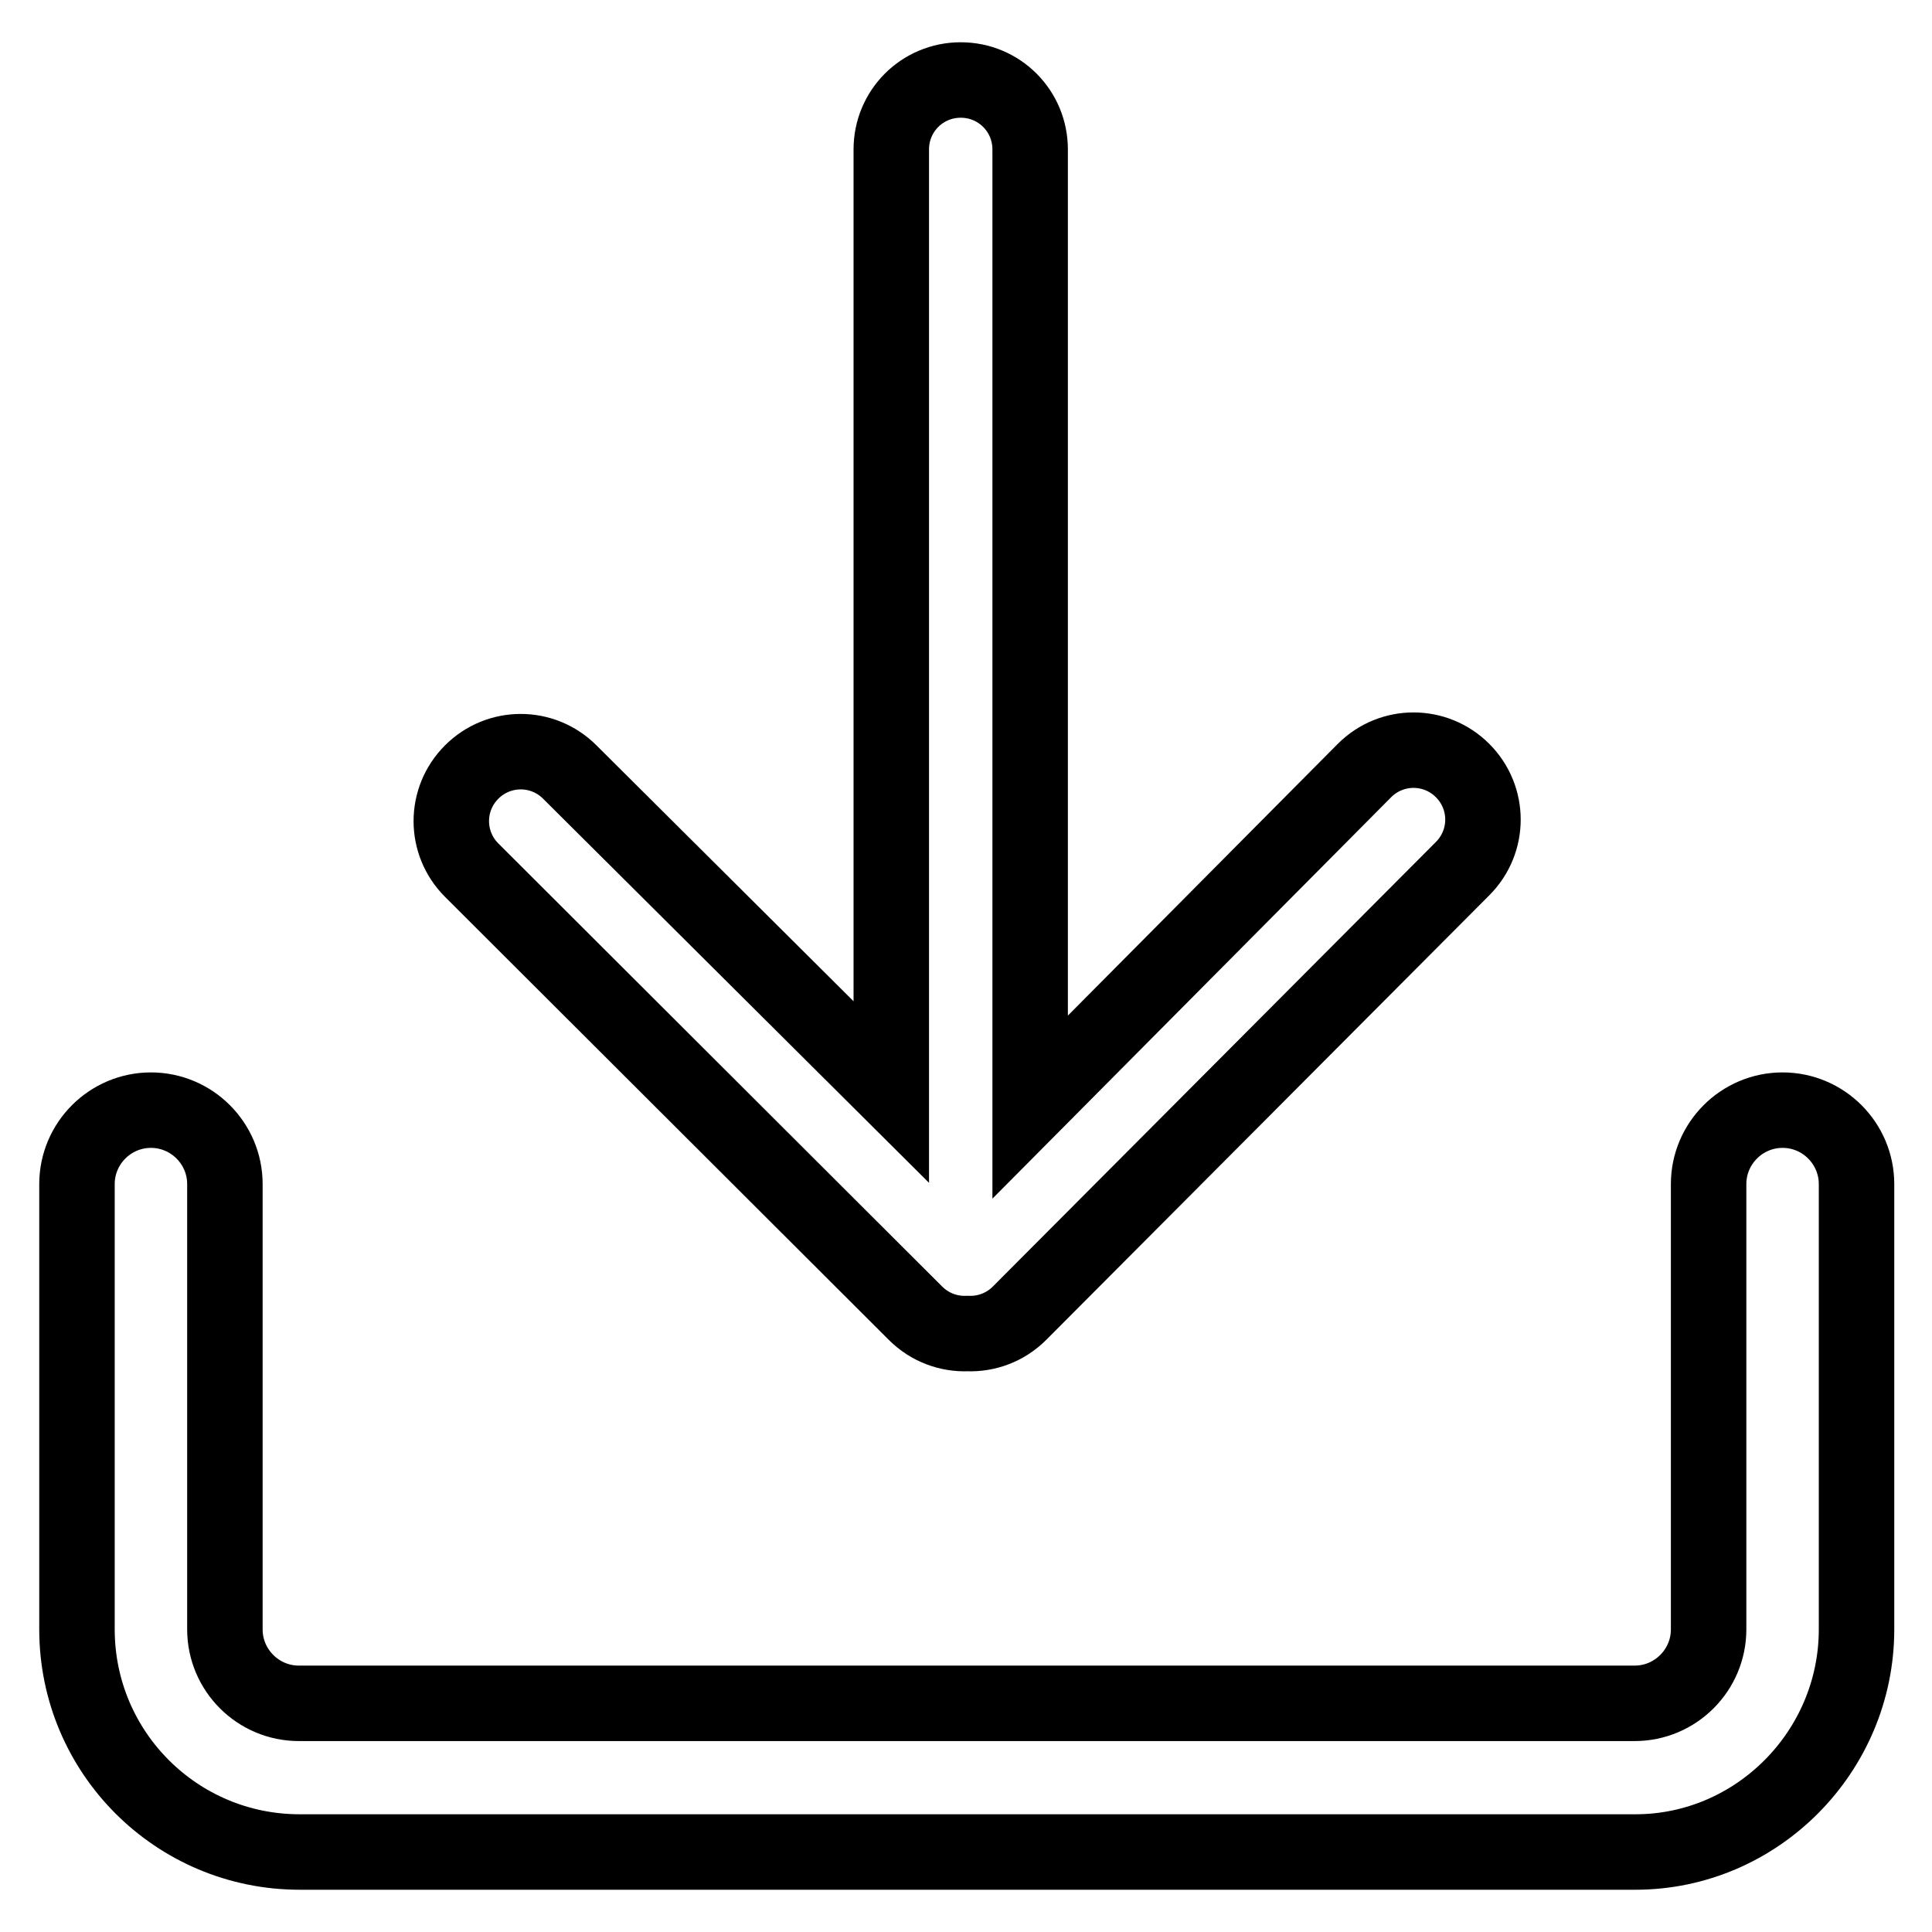 <?xml version="1.0" encoding="utf-8"?>
<!-- Svg Vector Icons : http://www.onlinewebfonts.com/icon -->
<!DOCTYPE svg PUBLIC "-//W3C//DTD SVG 1.1//EN" "http://www.w3.org/Graphics/SVG/1.1/DTD/svg11.dtd">
<svg version="1.1" xmlns="http://www.w3.org/2000/svg" xmlns:xlink="http://www.w3.org/1999/xlink" x="0px" y="0px" viewBox="0 0 256 256" enable-background="new 0 0 256 256" xml:space="preserve">
<g> <path stroke-width="10" fill-opacity="0" stroke="#000000"  d="M246,215.9v-59c0-5.4-4.4-9.8-9.8-9.8s-9.8,4.4-9.8,9.8v59c0,5.4-4.4,9.8-9.8,9.8h-177 c-5.4,0-9.8-4.4-9.8-9.8v-59c0-5.4-4.4-9.8-9.8-9.8c-5.4,0-9.8,4.4-9.8,9.8v59c0,16.3,13.2,29.5,29.5,29.5h177 C232.8,245.4,246,232.1,246,215.9z"/> <path stroke-width="10" fill-opacity="0" stroke="#000000"  d="M75.5,102.3c-3.6-3.6-9.4-3.6-13,0c-3.6,3.6-3.6,9.4,0,13l58.8,58.7c1.9,1.9,4.4,2.8,6.9,2.7 c2.5,0.1,5-0.8,6.9-2.7l58.7-58.9c3.6-3.6,3.6-9.4,0-13c-3.6-3.6-9.4-3.6-13,0l-44.3,44.6V19.8c0-5.1-4.1-9.2-9.2-9.2 c-5.1,0-9.2,4.1-9.2,9.2v124.9L75.5,102.3z"/></g>
</svg>